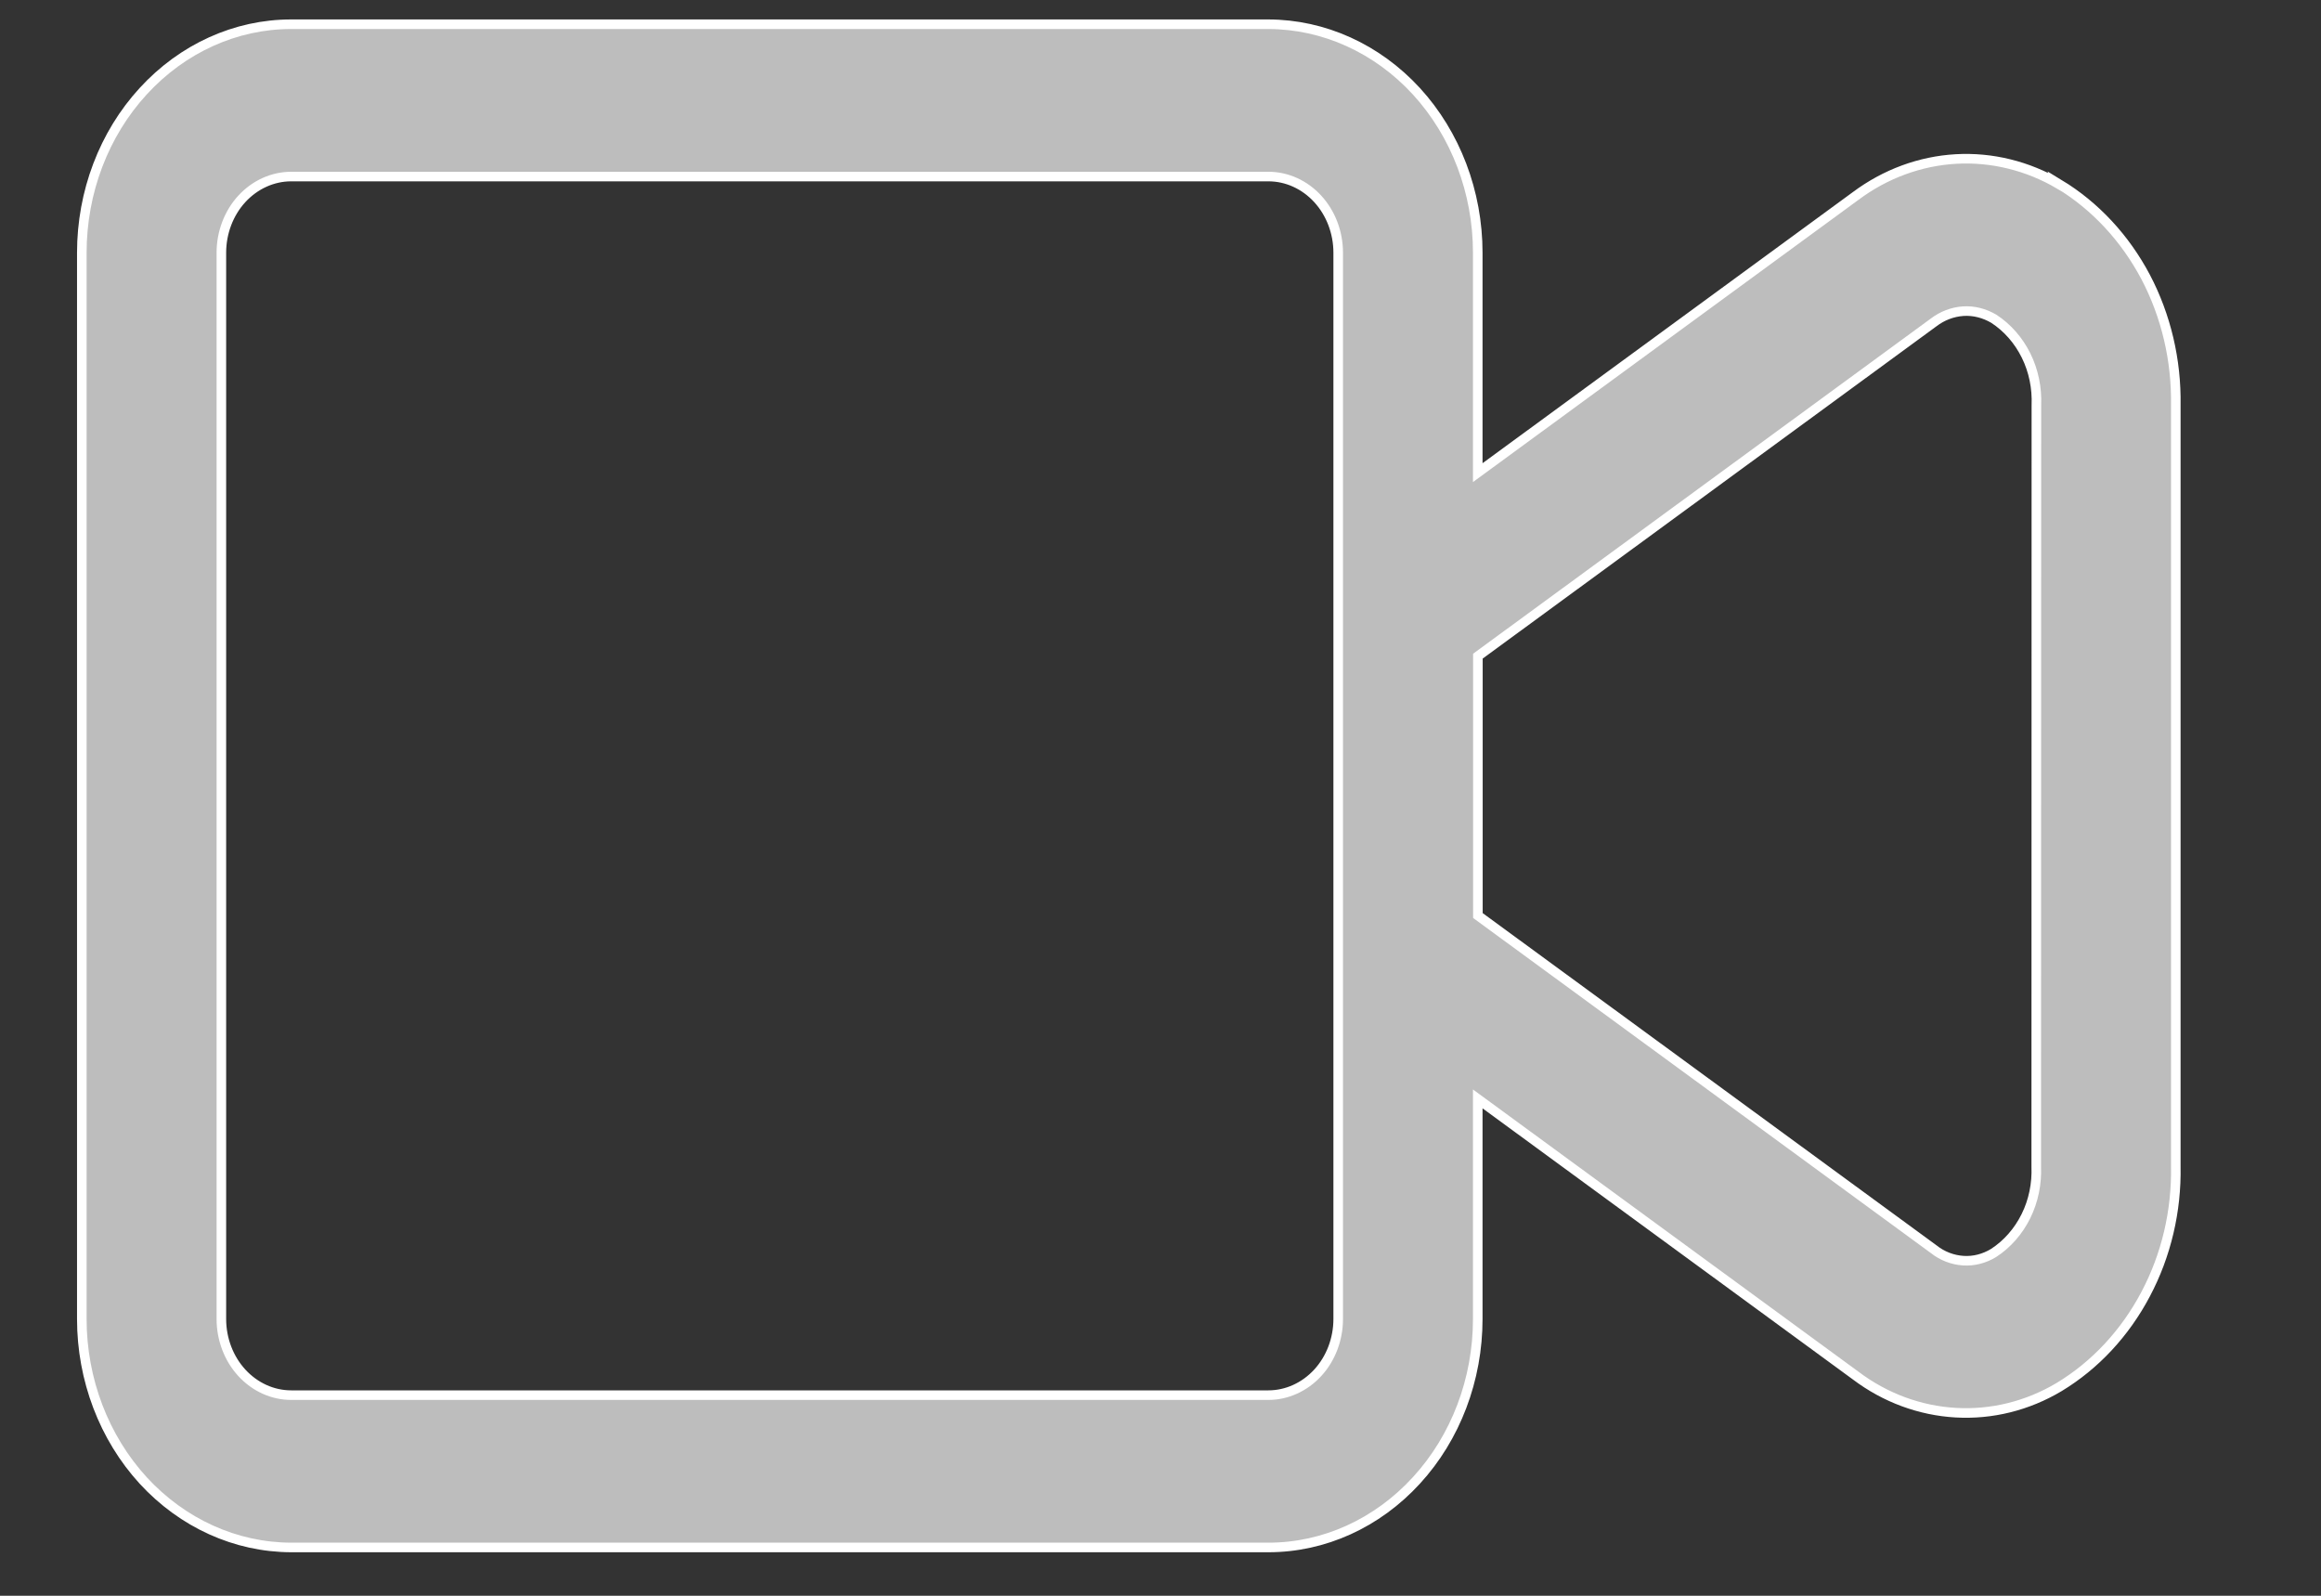 <svg fill="none" height="11" viewBox="0 0 16 11" width="16" xmlns="http://www.w3.org/2000/svg"><rect x="0" y="0" width="16" height="11" fill="#333333" stroke="none"/><path d="m14.196 1.271c-.218-.128-.465-.189-.712-.175s-.487.102-.692.255l-2.605 1.907v-1.516c-0-.418-.153-.818-.423-1.113-.271-.295-.638-.461-1.02-.462h-6.737c-.383 0-.75.167-1.02.462-.271.295-.423.696-.423 1.113v7.35c0.0.418.153.818.423 1.113.271.295.638.461 1.02.462h6.737c.383-0.0.75-.167 1.02-.462.271-.295.423-.696.423-1.113v-1.517l2.605 1.907c.204.154.444.242.691.256.248.014.494-.047.712-.177.248-.15.454-.371.596-.64.142-.268.214-.573.208-.883v-5.246c.005-.309-.067-.615-.208-.883-.142-.268-.347-.489-.596-.64zm-4.971 7.821c-0.0.139-.051.273-.141.371s-.213.154-.34.154h-6.737c-.128-0-.25-.056-.34-.154s-.141-.232-.141-.371v-7.35c0-.139.051-.273.141-.371s.213-.154.34-.154h6.737c.128 0.0.25.056.34.154s.141.232.141.371zm4.812-1.052c.005.119-.019.238-.071.343-.052.105-.129.193-.223.254-.064.039-.137.058-.21.053-.073-.005-.144-.032-.203-.079l-3.142-2.3v-1.788l3.141-2.3c.06-.046.131-.073.204-.078.073-.005.146.014.211.052.094.061.171.149.223.254.052.105.076.224.071.343z" fill="#bdbdbd" stroke="#fff" stroke-width=".066"/></svg>
